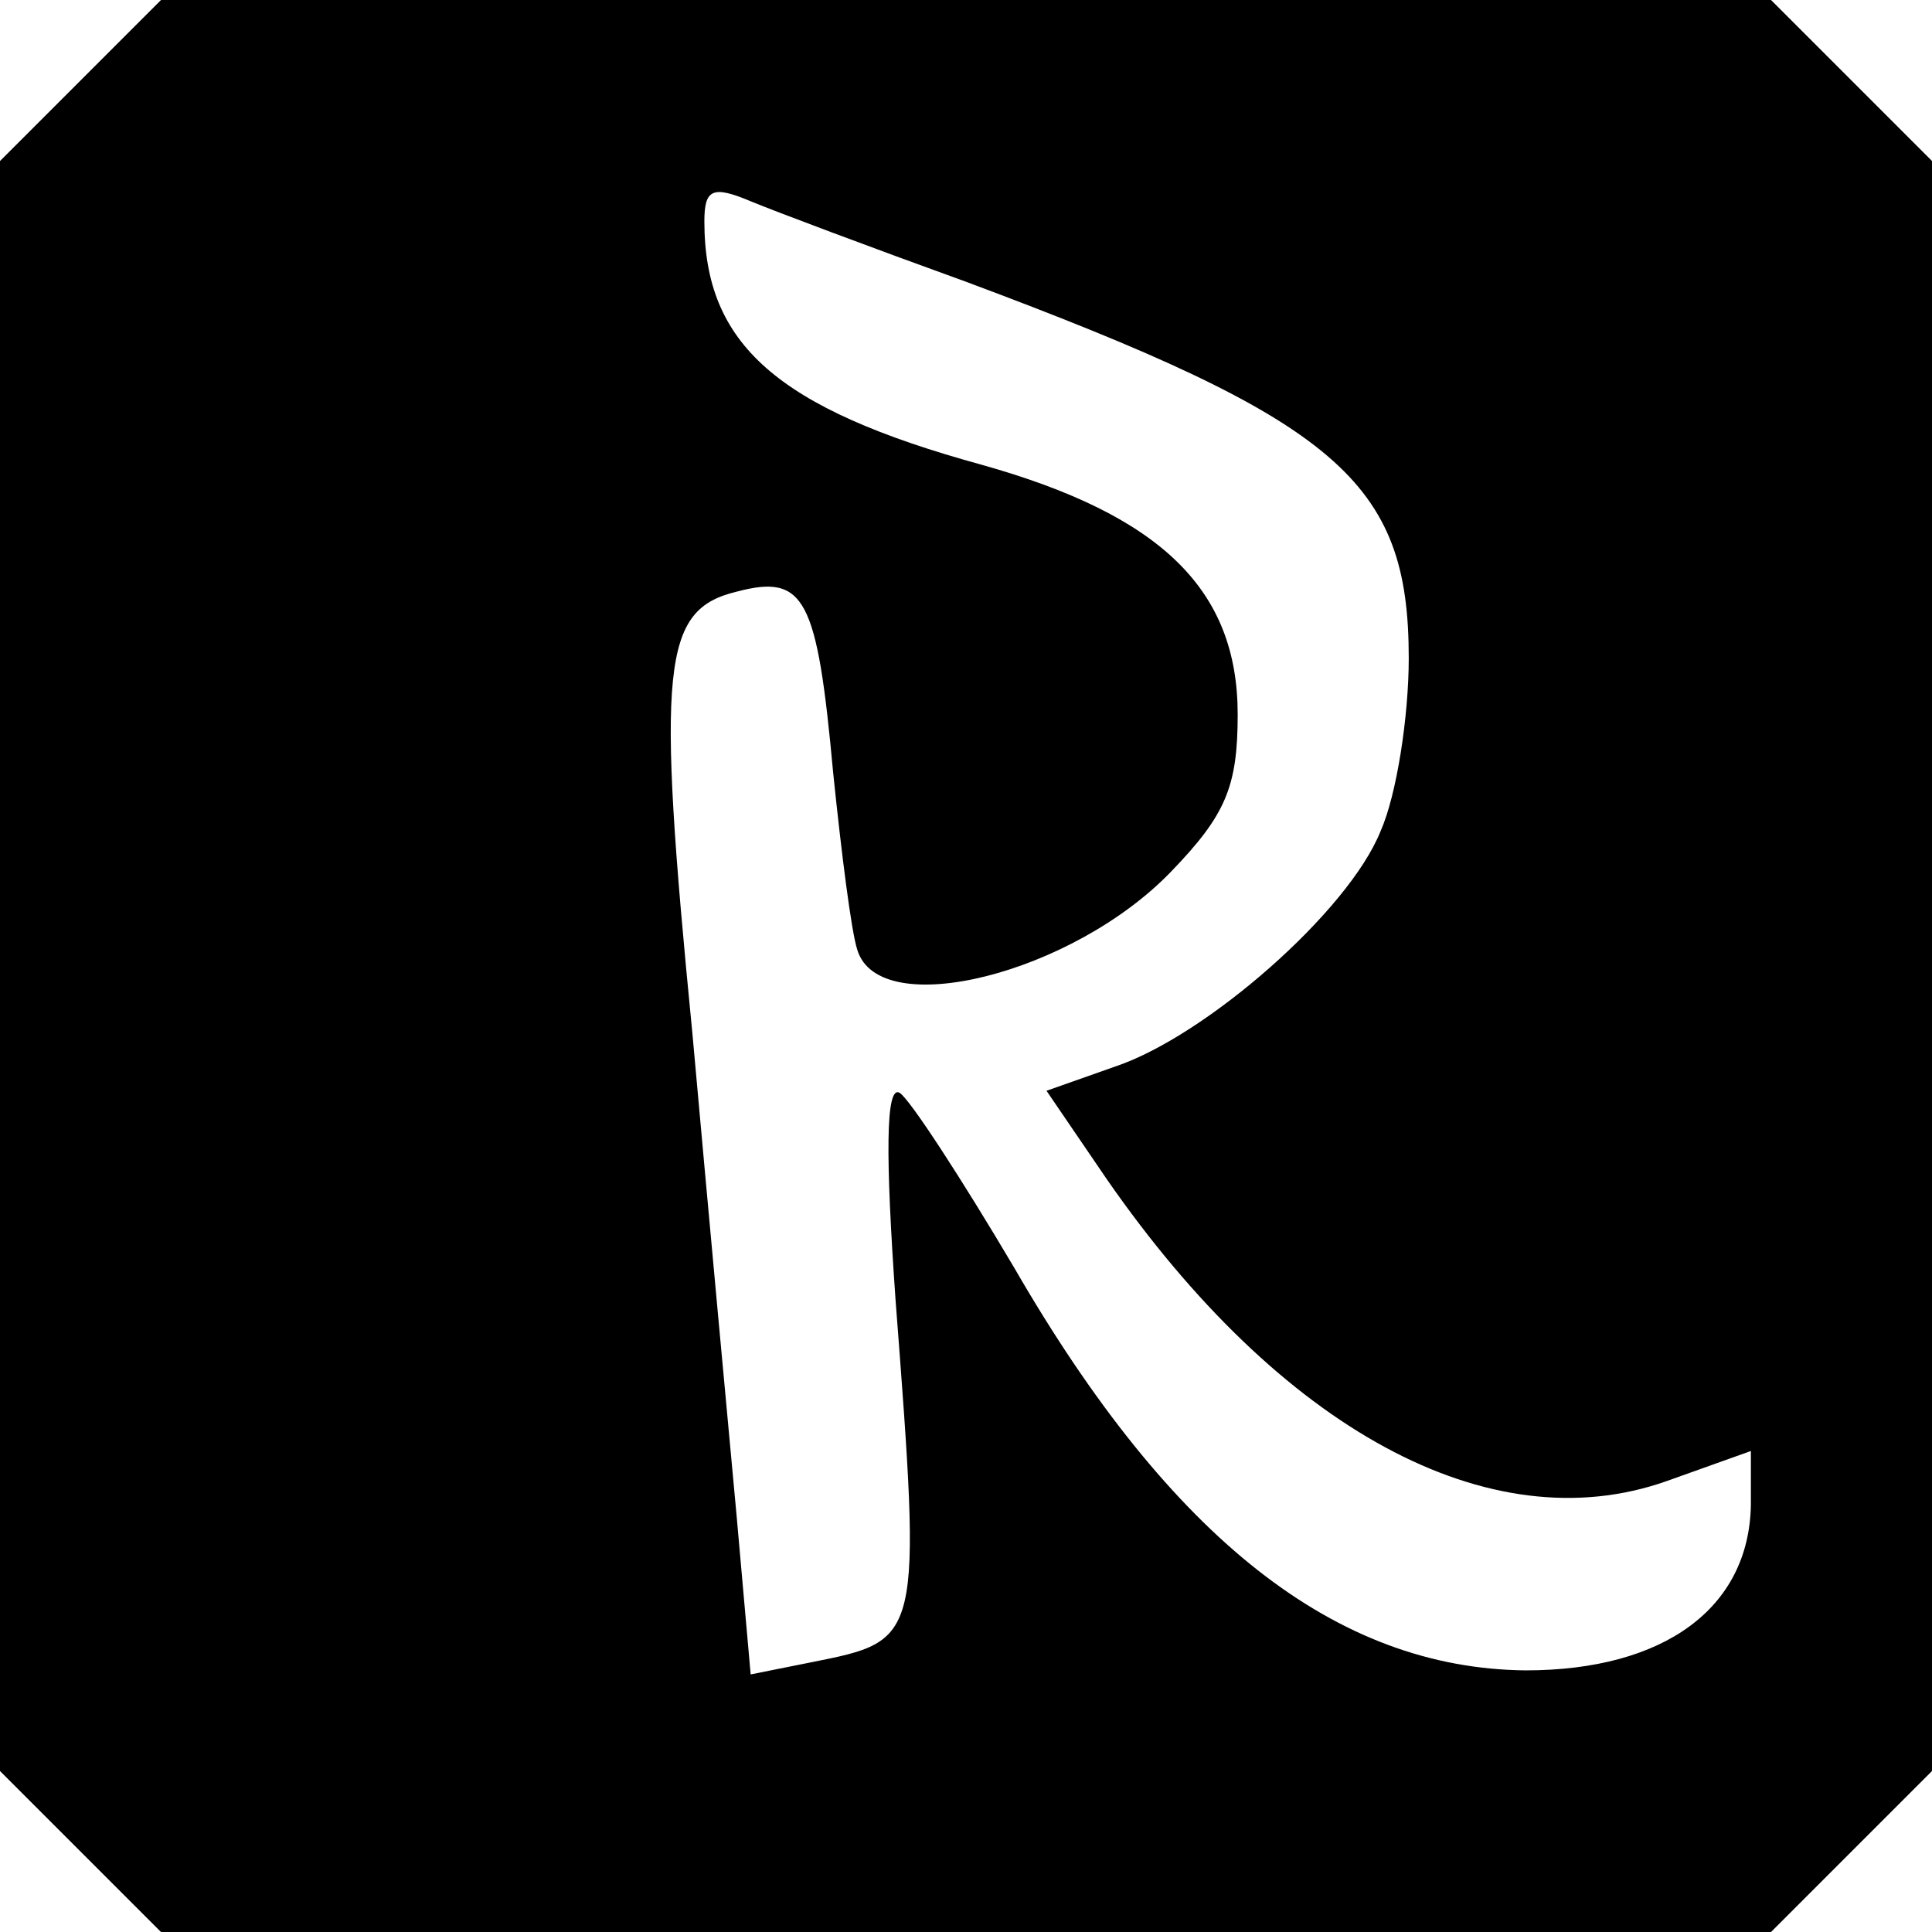 <?xml version="1.0" standalone="no"?>
<!DOCTYPE svg PUBLIC "-//W3C//DTD SVG 20010904//EN"
 "http://www.w3.org/TR/2001/REC-SVG-20010904/DTD/svg10.dtd">
<svg version="1.0" xmlns="http://www.w3.org/2000/svg"
 width="96pt" height="96pt" viewBox="0 0 96 96"
 preserveAspectRatio="xMidYMid meet">
<g transform="translate(0,96) scale(0.1,-0.1)"
fill="#000000" stroke="none">
<path d="M40 920 l-40 -40 0 -400 0 -400 40 -40 40 -40 400 0 400 0 40 40 40
40 0 400 0 400 -40 40 -40 40 -400 0 -400 0 -40 -40z m440 -100 c185 -69 220
-99 220 -187 0 -29 -6 -68 -14 -86 -16 -40 -87 -102 -132 -117 l-34 -12 30
-44 c86 -124 190 -181 278 -150 l42 15 0 -27 c-1 -51 -43 -82 -112 -82 -94 1
-176 65 -254 200 -26 44 -52 84 -57 87 -7 4 -7 -32 -2 -103 13 -170 13 -169
-42 -180 l-30 -6 -7 79 c-4 43 -14 151 -22 240 -18 183 -15 210 22 219 34 9
40 -3 48 -90 4 -39 9 -79 12 -88 11 -36 107 -12 156 39 27 28 33 42 33 78 0
62 -38 99 -127 124 -102 28 -138 60 -138 121 0 16 4 18 23 10 12 -5 60 -23
107 -40z"/>
</g>
</svg>
